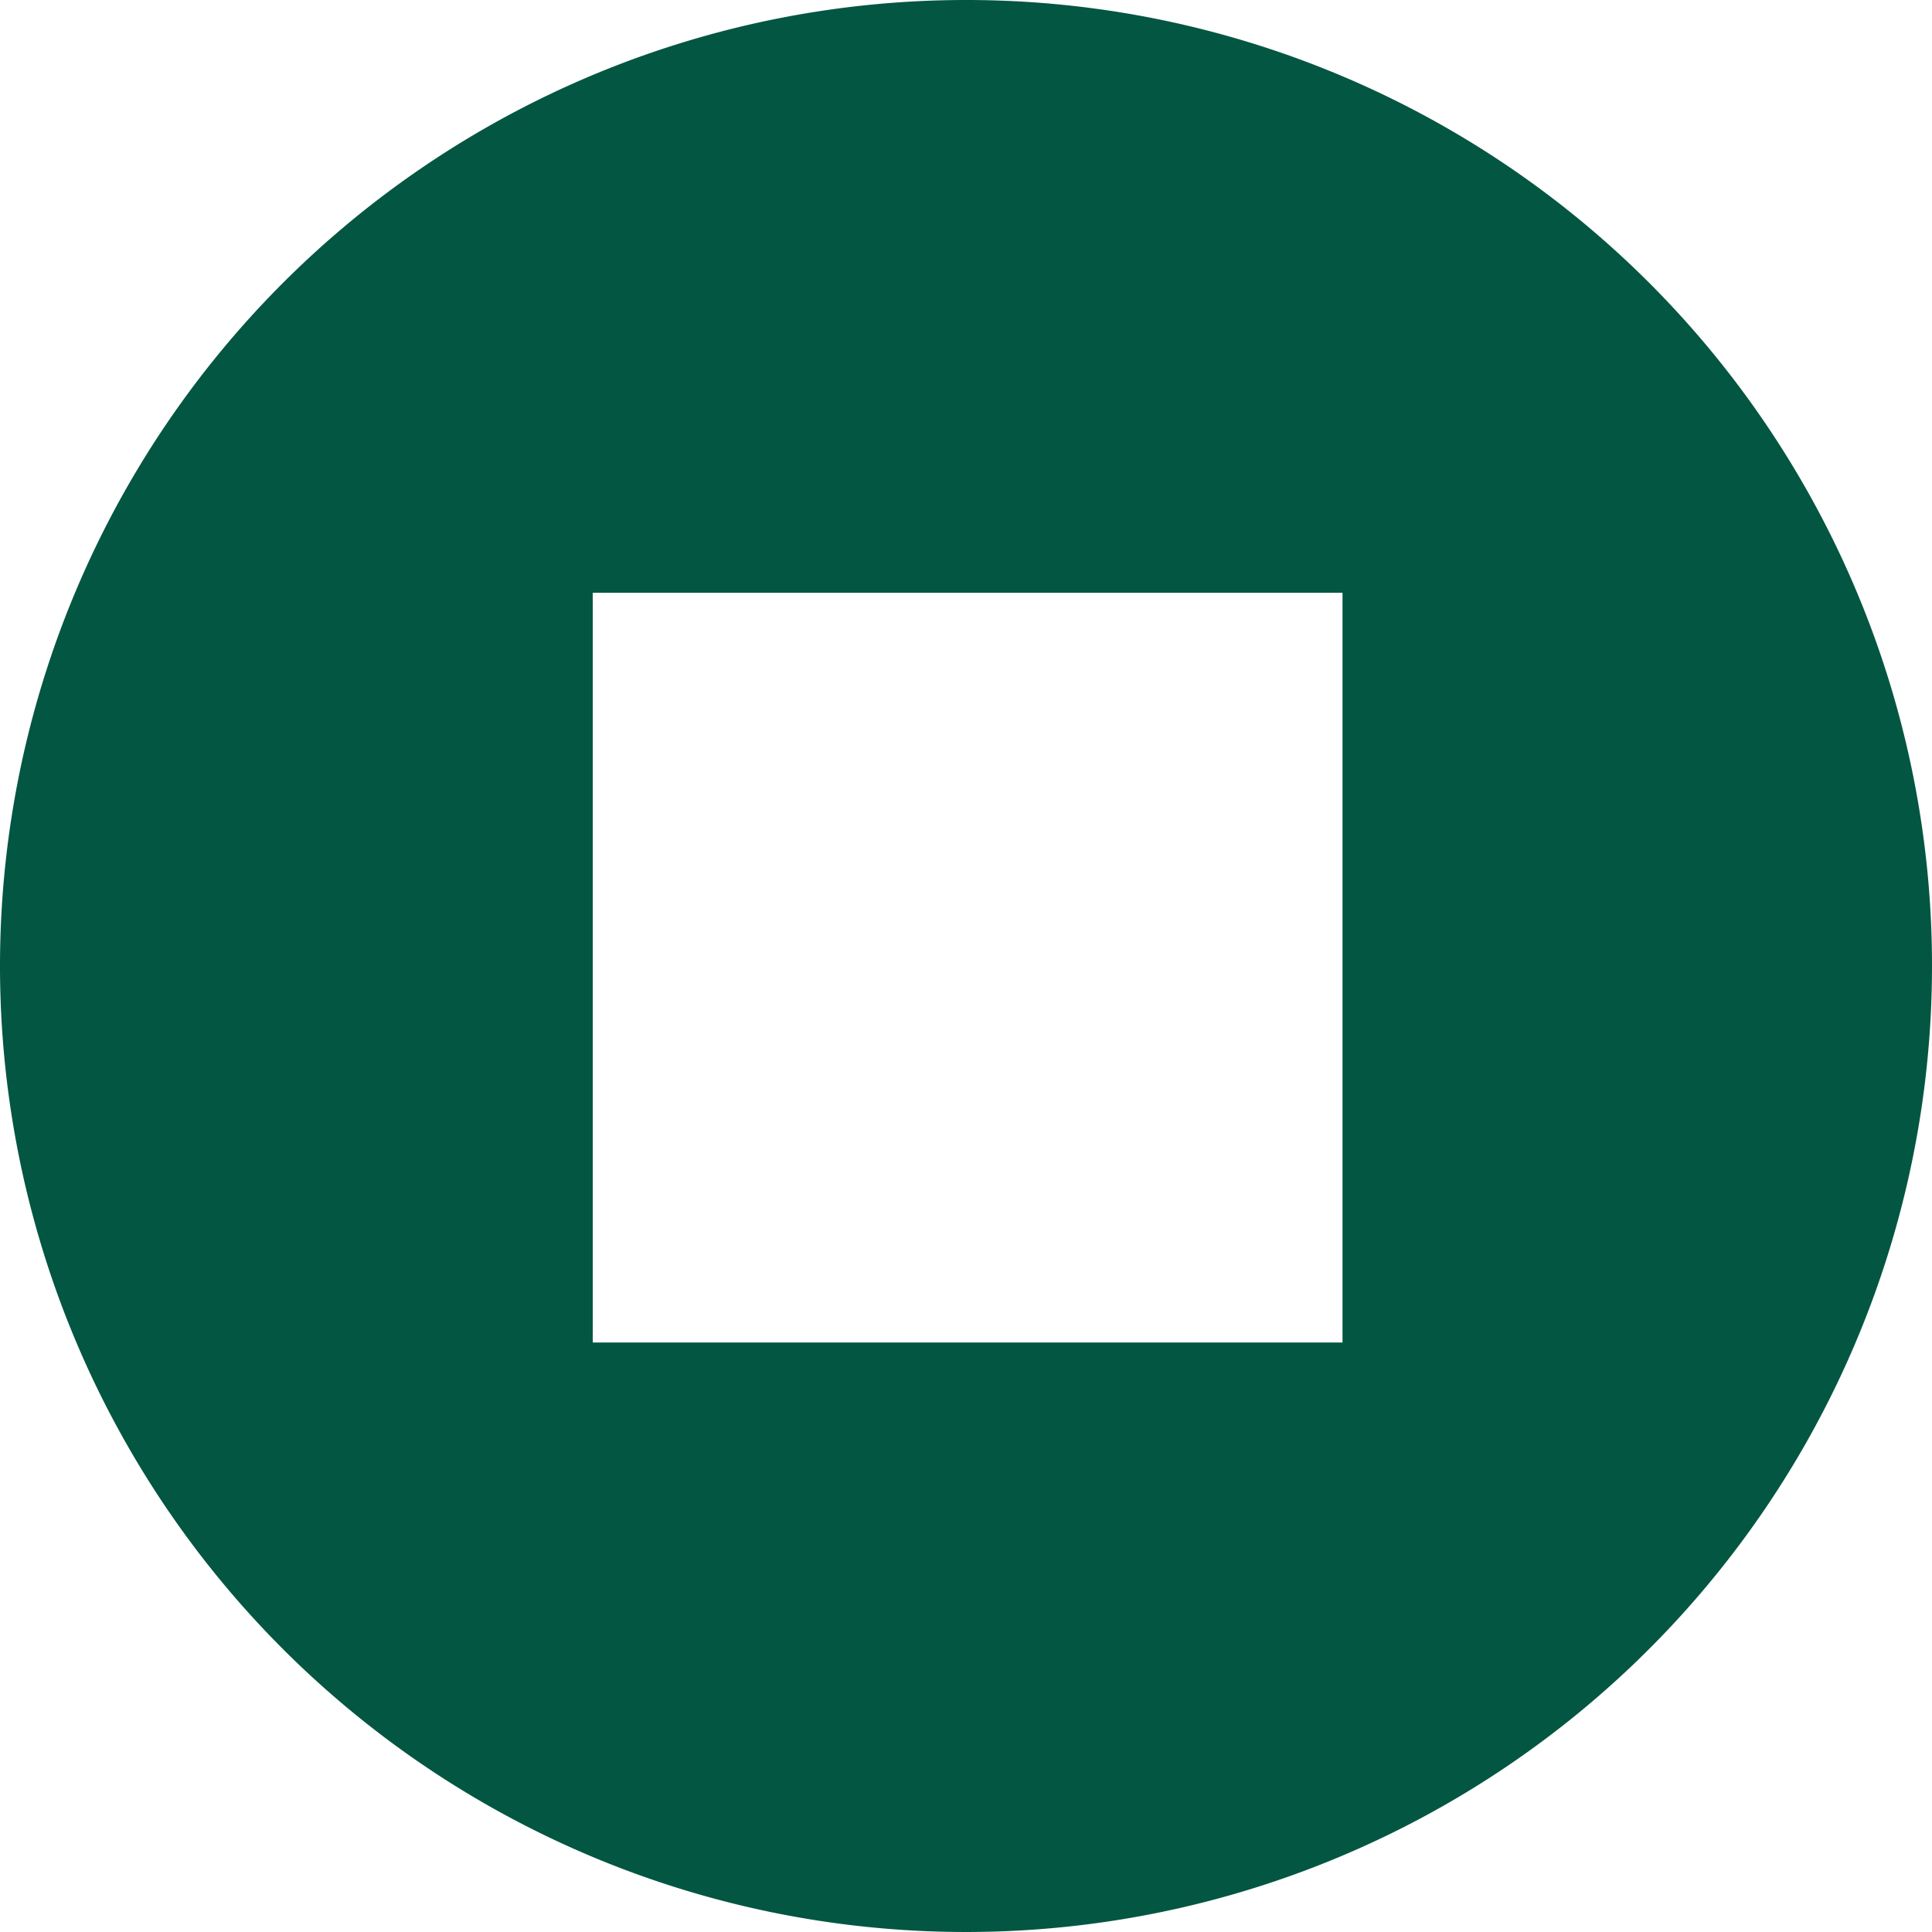 <svg xmlns="http://www.w3.org/2000/svg" width="61.93" height="61.93" viewBox="0 0 61.93 61.93"><path d="M30.91,0A30.965,30.965,0,1,0,61.93,30.91,30.952,30.952,0,0,0,30.91,0ZM43.034,43.034H19V19H43.034Z" fill="#035642"/></svg>